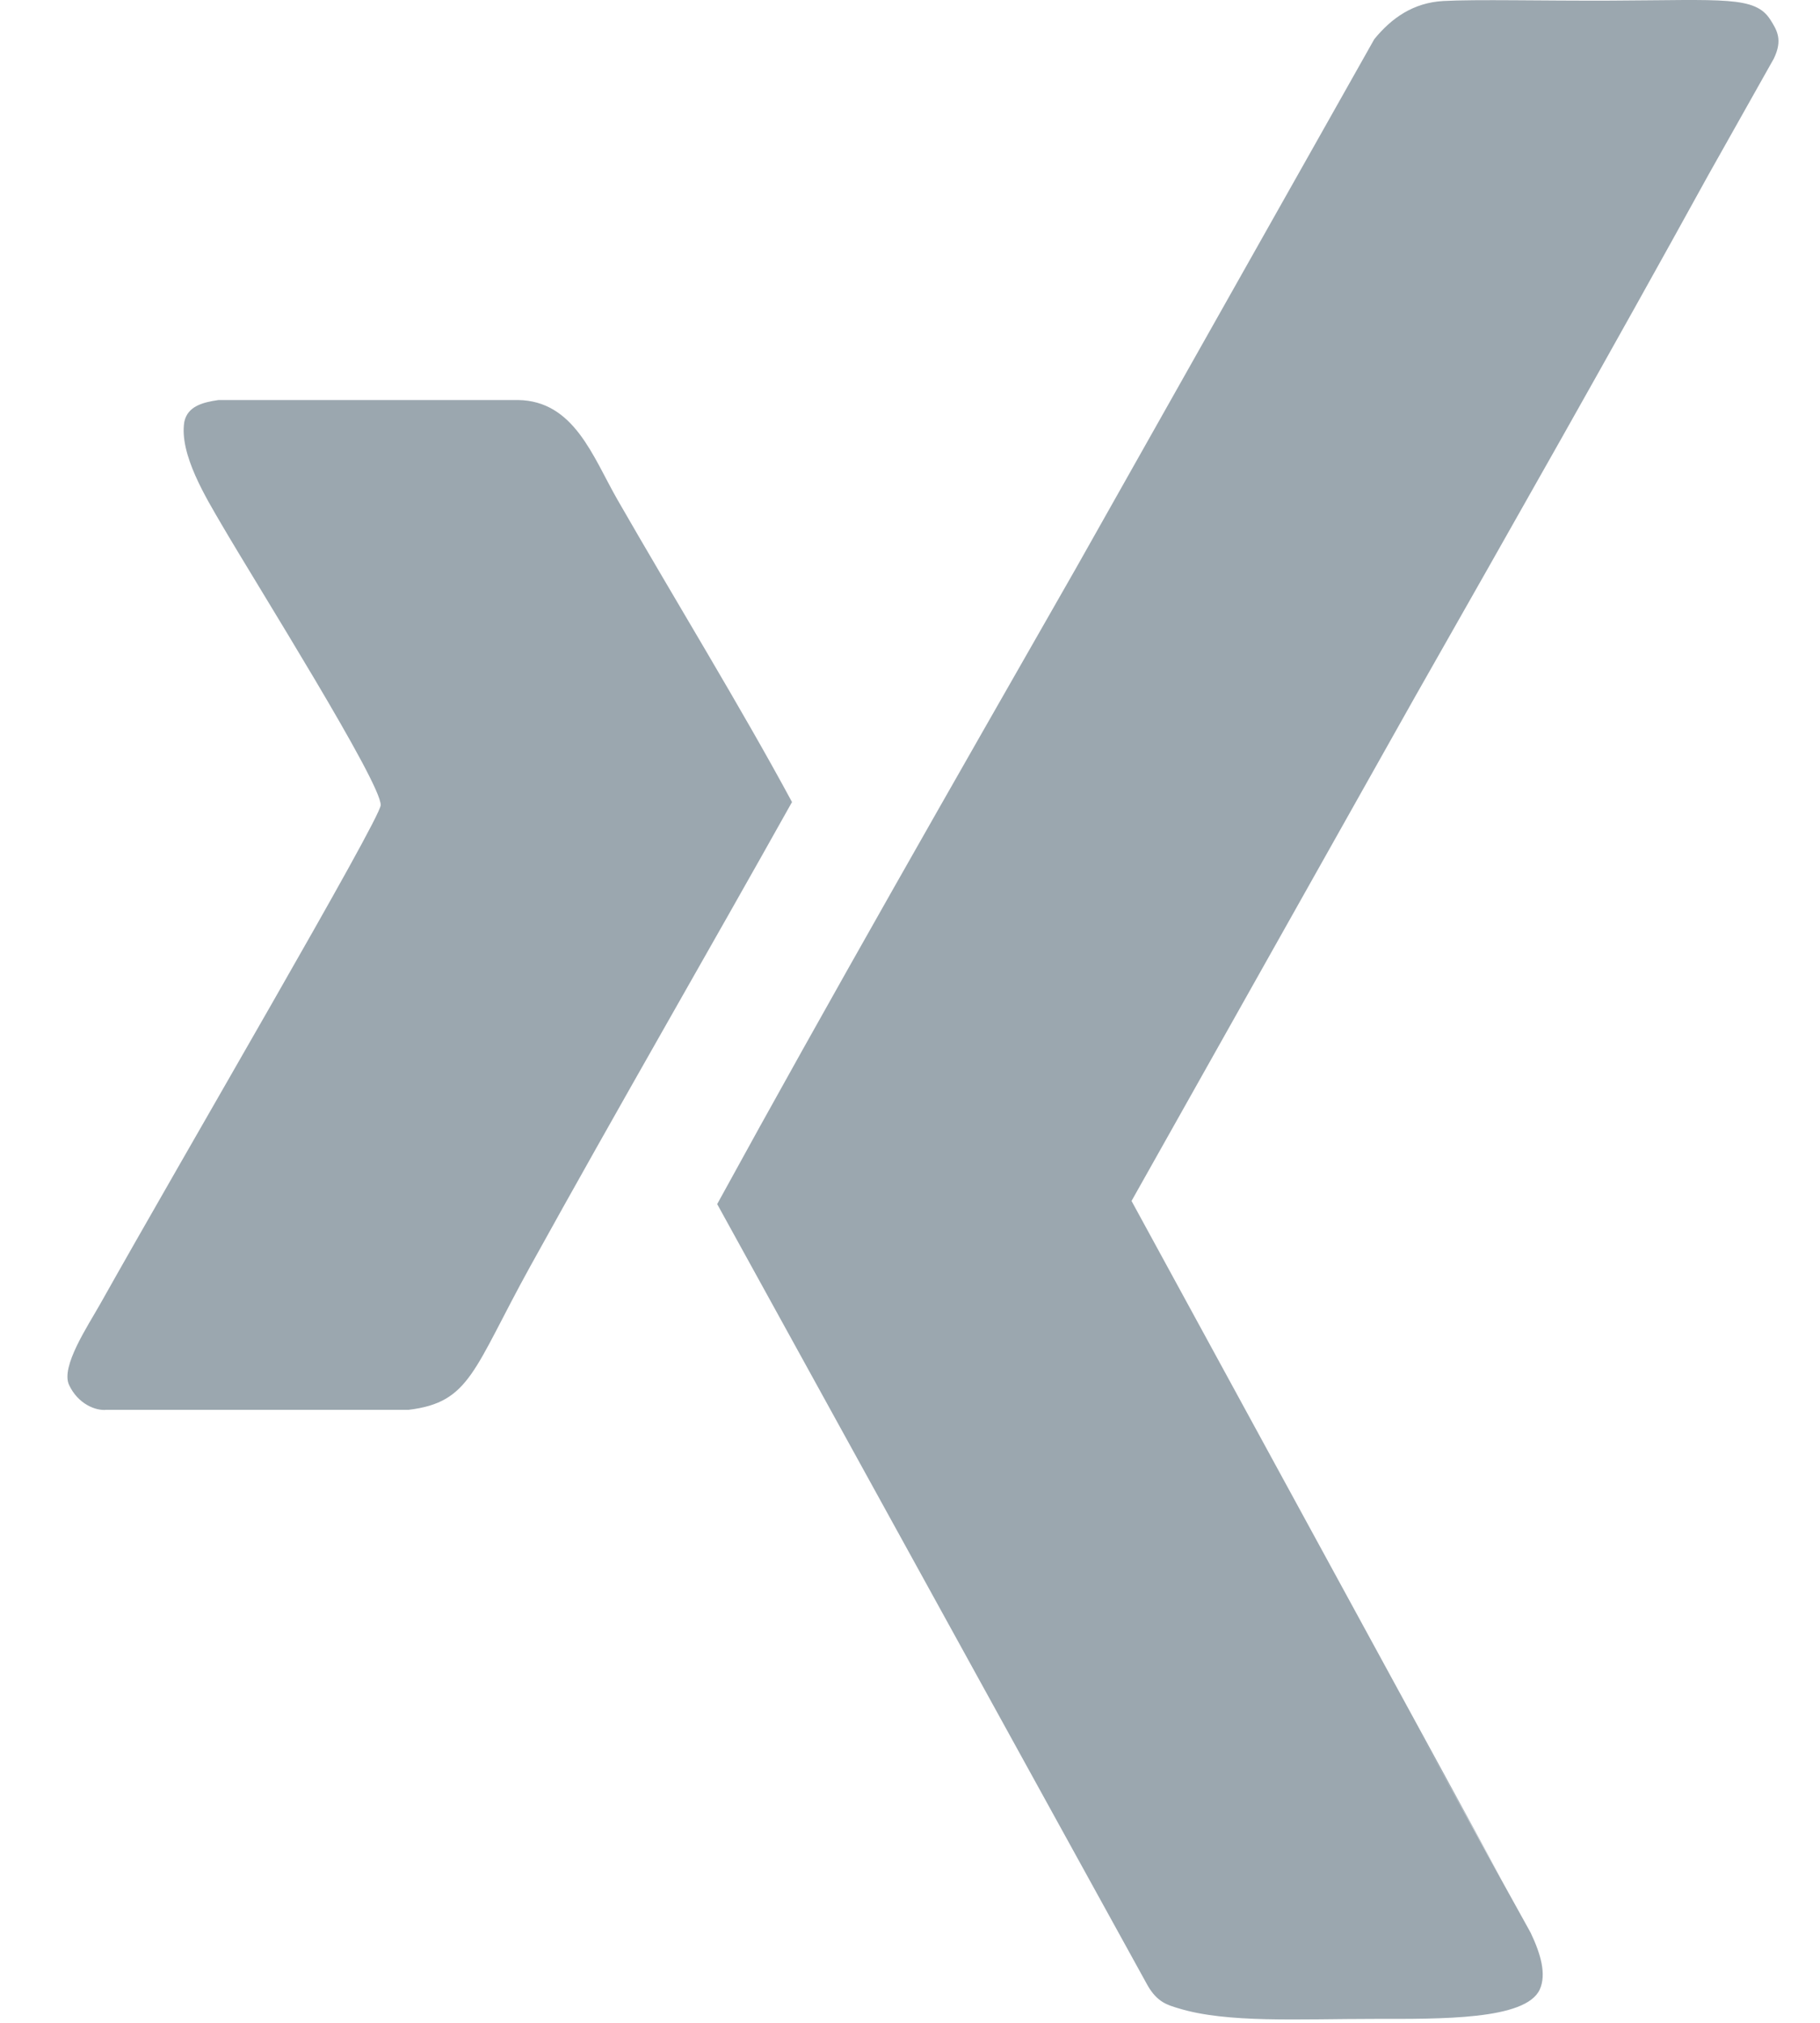 <?xml version="1.0" encoding="UTF-8"?>
<svg xmlns="http://www.w3.org/2000/svg" xmlns:xlink="http://www.w3.org/1999/xlink" width="18px" height="20px" viewBox="0 0 18 20" version="1.1">
  <title>xing</title>
  <g id="Page-1" stroke="none" stroke-width="1" fill="none" fill-rule="evenodd">
    <g id="layout_startseite_B" transform="translate(-346, -7297)" fill="#9BA7AF">
      <g id="footer" transform="translate(0, 6877)">
        <g id="sub-footer" transform="translate(0, 406)">
          <g id="xing" transform="translate(346.667, 14)">
            <path d="M15.264,0.006 C16.388,0.001 16.691,-0.041 16.842,0.195 C16.91,0.302 16.965,0.396 16.876,0.58 L16.226,1.735 C15.268,3.475 14.295,5.187 13.324,6.896 L10.524,11.874 L14.187,18.589 L13.73,17.765 L13.346,17.072 L13.447,17.255 C13.976,18.215 14.375,18.937 14.458,19.085 L14.473,19.113 C14.57,19.317 14.63,19.52 14.561,19.671 C14.422,19.973 13.582,19.961 12.935,19.961 C12.173,19.961 11.469,20.004 10.987,19.856 C10.882,19.824 10.78,19.798 10.684,19.632 L9.754,17.945 L6.426,11.905 C7.531,9.887 8.755,7.753 9.974,5.619 L12.373,1.366 L12.925,0.387 C13.096,0.178 13.31,0.027 13.606,0.01 C13.936,-0.008 14.59,0.009 15.264,0.006 Z M4.454,3.955 C5.012,3.962 5.196,4.516 5.44,4.941 C6.005,5.925 6.667,7.004 7.166,7.93 C6.359,9.373 5.44,10.96 4.577,12.521 C4.013,13.542 3.986,13.865 3.375,13.939 L0.386,13.939 C0.279,13.951 0.104,13.881 0.016,13.693 C-0.068,13.512 0.2,13.113 0.325,12.891 C1.163,11.398 3.091,8.106 3.098,7.961 C3.107,7.744 1.876,5.788 1.526,5.188 C1.376,4.93 1.103,4.49 1.156,4.17 C1.189,4.018 1.334,3.978 1.495,3.955 Z" id="Xing"></path>
          </g>
        </g>
      </g>
    </g>
  </g>
</svg>
